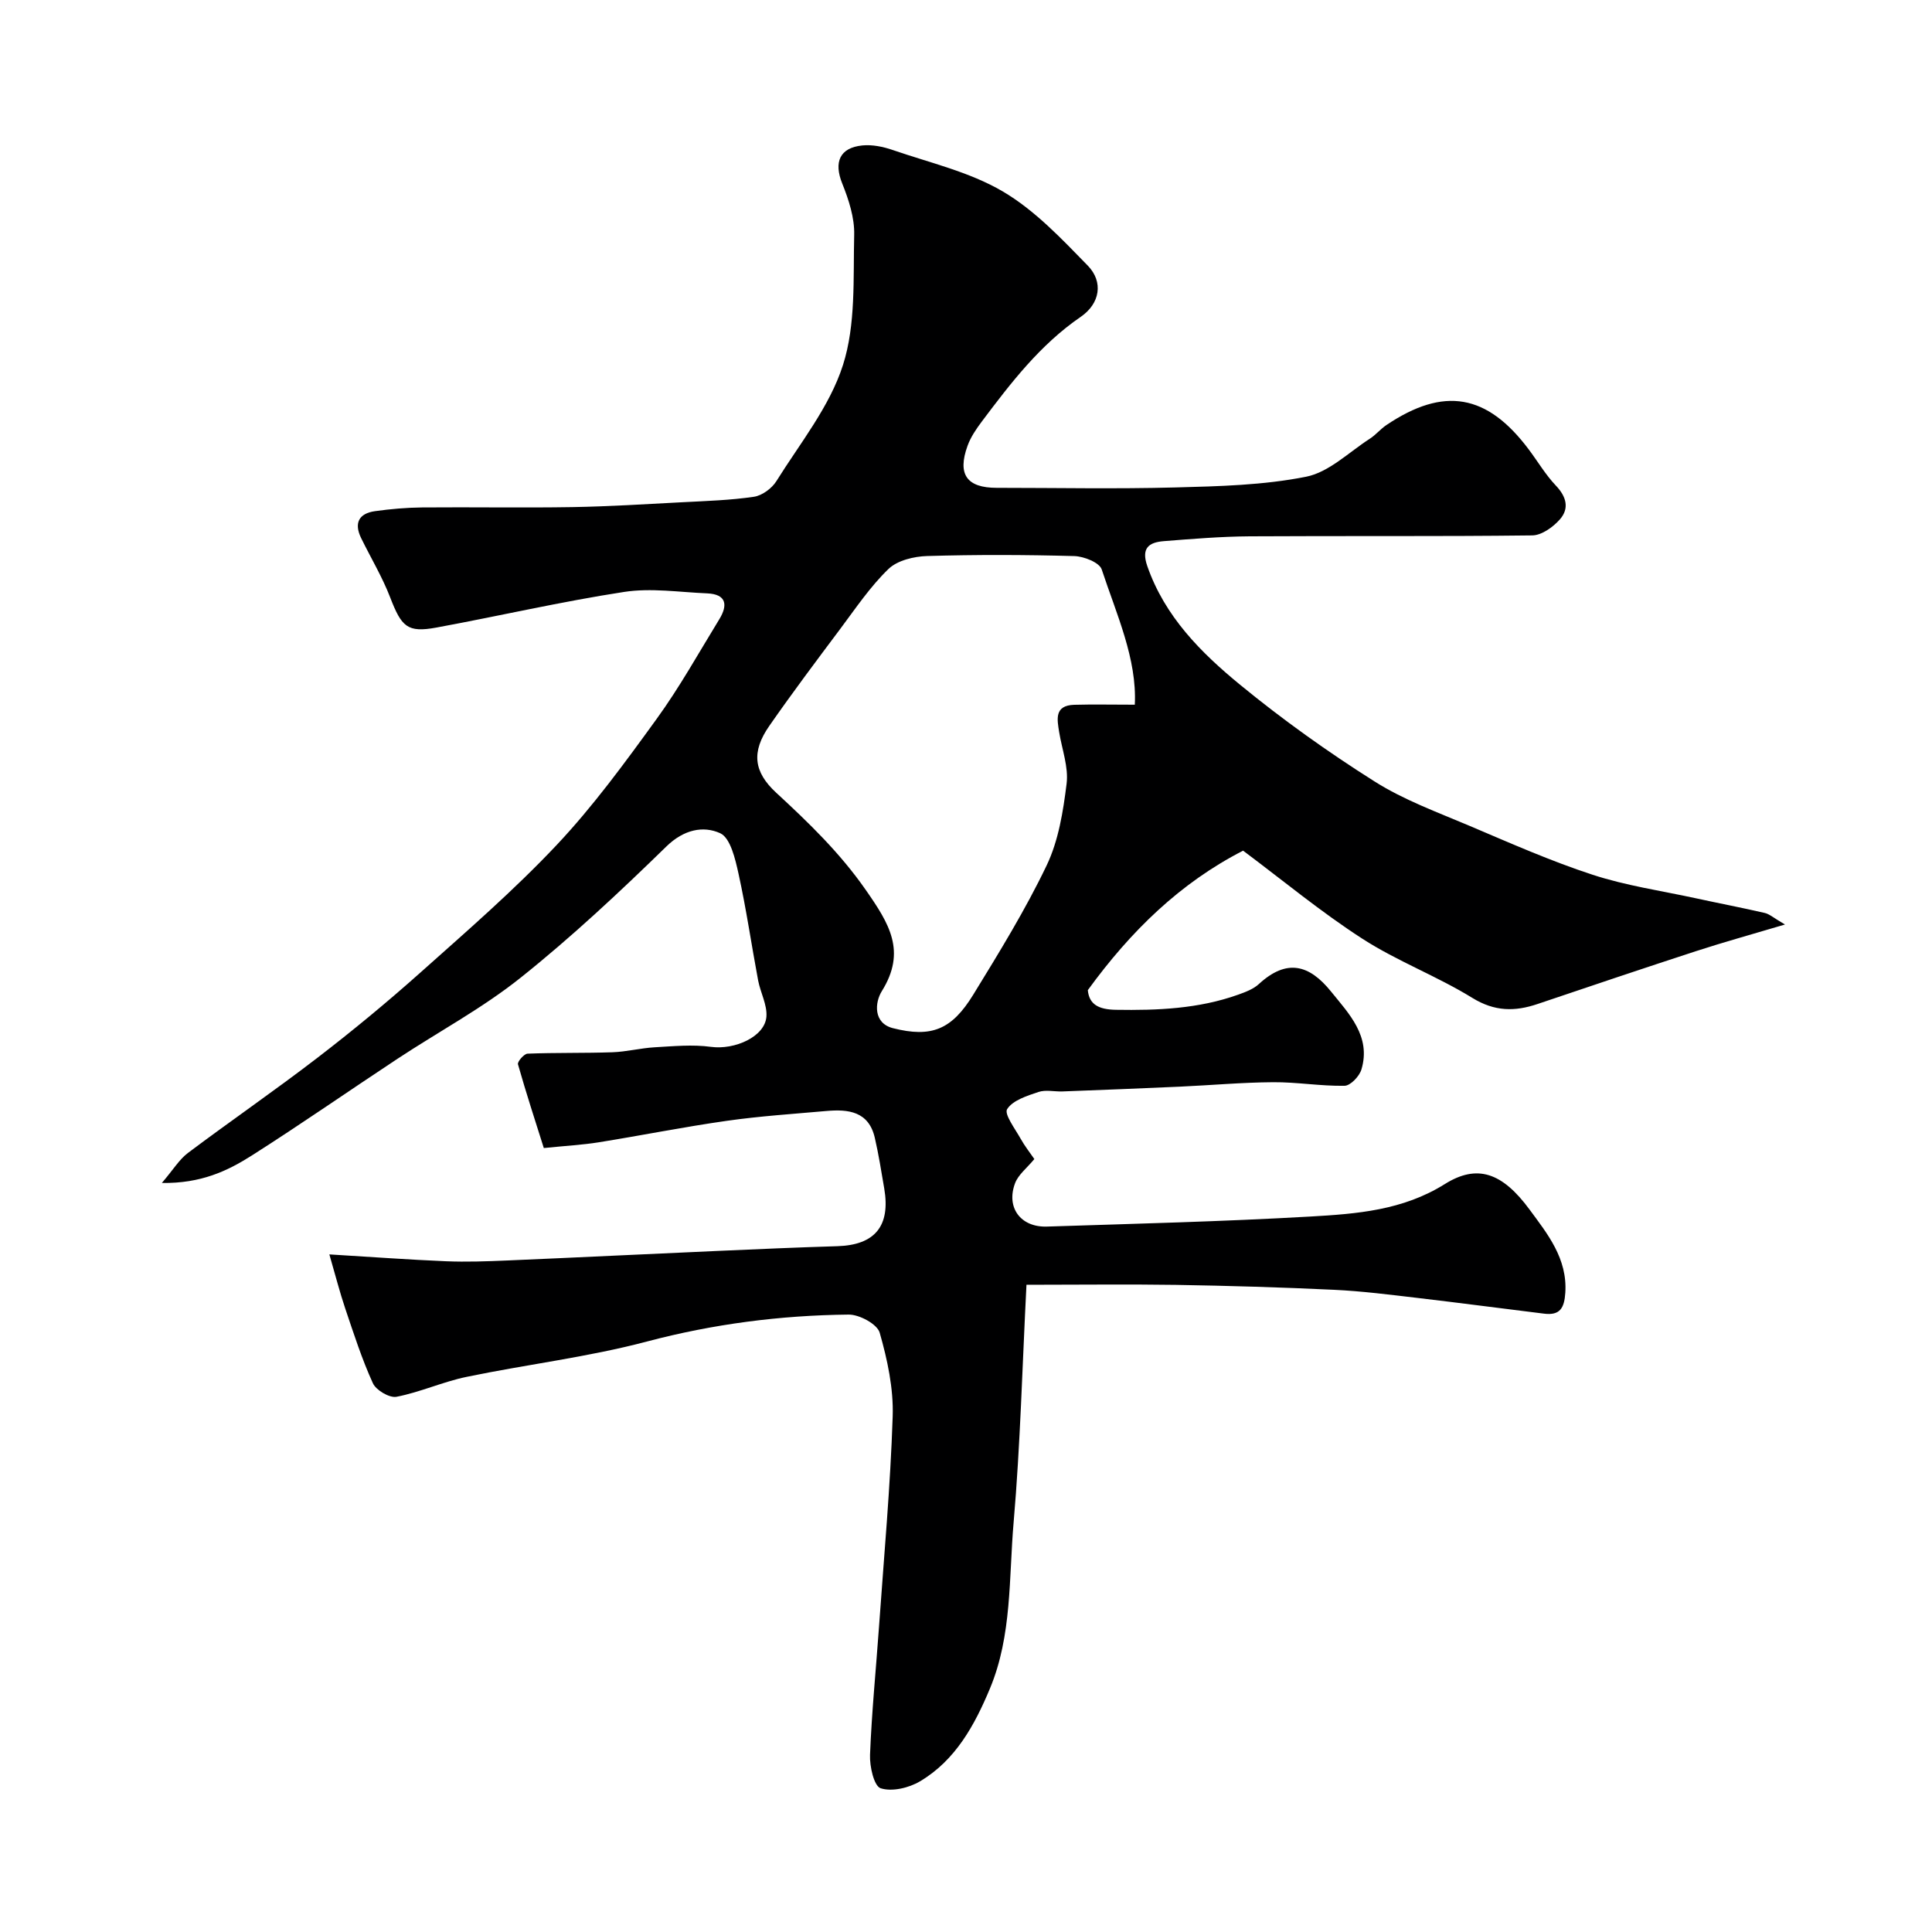 <svg enable-background="new 0 0 400 400" viewBox="0 0 400 400" xmlns="http://www.w3.org/2000/svg"><path d="m212.52 266c-.87 16.93-1.27 33.1-2.66 49.19-1 11.52-.31 23.39-4.9 34.39-3.18 7.62-7.14 14.87-14.49 19.23-2.3 1.36-5.78 2.19-8.14 1.43-1.38-.45-2.3-4.53-2.2-6.93.35-8.89 1.24-17.76 1.87-26.65 1.02-14.47 2.35-28.92 2.82-43.41.19-5.77-1.09-11.73-2.69-17.33-.51-1.78-4.22-3.78-6.44-3.75-14.12.15-28 1.94-41.76 5.58-12.24 3.24-24.93 4.74-37.35 7.32-4.91 1.02-9.58 3.17-14.49 4.12-1.45.28-4.23-1.36-4.89-2.81-2.27-4.98-3.96-10.25-5.72-15.46-1.13-3.34-2-6.77-3.29-11.21 8.77.53 16.47 1.1 24.17 1.42 4.2.17 8.42.02 12.62-.16 14.54-.62 29.07-1.34 43.6-1.98 8.27-.37 16.53-.73 24.8-.98 7.76-.24 11.02-4.17 9.69-11.96-.6-3.5-1.15-7.02-1.95-10.48-1.26-5.47-5.48-5.96-10.04-5.55-6.87.61-13.76 1.06-20.58 2.03-8.88 1.26-17.68 3.03-26.53 4.45-3.37.54-6.8.72-11.38 1.19-1.71-5.42-3.65-11.35-5.35-17.34-.15-.54 1.26-2.17 1.98-2.2 5.85-.23 11.71-.09 17.56-.29 2.92-.1 5.82-.86 8.75-1.03 3.88-.22 7.84-.61 11.66-.09 4.93.67 11.22-2.11 11.49-6.3.16-2.44-1.24-4.94-1.72-7.46-1.38-7.36-2.45-14.79-4.06-22.1-.67-3.03-1.67-7.4-3.79-8.37-3.52-1.6-7.55-.76-11.13 2.73-9.68 9.44-19.6 18.73-30.16 27.16-7.92 6.33-17 11.19-25.51 16.8-10.08 6.65-19.99 13.56-30.17 20.03-5.05 3.21-10.53 5.81-18.63 5.69 2.38-2.79 3.61-4.86 5.38-6.2 8.89-6.67 18.05-12.97 26.86-19.74 7.28-5.6 14.38-11.46 21.23-17.57 9.63-8.59 19.43-17.08 28.26-26.45 7.58-8.05 14.16-17.08 20.67-26.06 4.78-6.58 8.76-13.75 13.02-20.7 1.78-2.91 1.5-5.18-2.53-5.35-5.73-.24-11.59-1.16-17.17-.3-13.03 2-25.9 4.99-38.88 7.38-6 1.1-7.21-.12-9.58-6.27-1.63-4.23-4-8.16-6-12.25-1.51-3.09-.5-5.11 2.87-5.58 3.23-.45 6.52-.74 9.78-.77 10.37-.09 20.74.1 31.1-.07 7.6-.13 15.2-.61 22.8-1.01 4.94-.26 9.9-.41 14.78-1.13 1.69-.25 3.7-1.73 4.64-3.23 4.91-7.87 11.04-15.43 13.79-24.05 2.68-8.39 2.1-17.91 2.32-26.95.09-3.54-1.13-7.28-2.48-10.64-1.76-4.38-.56-7.4 4.19-7.87 2.04-.2 4.28.26 6.25.94 7.68 2.65 15.87 4.52 22.76 8.56 6.63 3.88 12.19 9.79 17.64 15.38 3.28 3.37 2.55 7.86-1.46 10.61-8.42 5.78-14.46 13.67-20.46 21.65-1.17 1.56-2.32 3.24-2.97 5.05-2.15 5.93-.15 8.7 6.04 8.7 12.33 0 24.67.25 36.99-.08 9.05-.24 18.24-.46 27.07-2.22 4.74-.94 8.85-5.08 13.19-7.87 1.23-.79 2.2-2 3.42-2.82 11.91-8.02 20.87-6.47 29.51 5.08 1.86 2.48 3.46 5.21 5.58 7.44 2.2 2.3 2.83 4.74.84 7-1.41 1.6-3.77 3.3-5.73 3.32-19.49.24-38.99.07-58.49.19-5.94.04-11.88.53-17.8 1-3.08.25-4.71 1.42-3.4 5.18 3.63 10.43 11.11 17.91 19.23 24.57 8.81 7.23 18.16 13.9 27.8 19.99 6.11 3.87 13.09 6.4 19.8 9.25 8.38 3.56 16.74 7.26 25.37 10.08 6.9 2.26 14.2 3.31 21.33 4.86 4.77 1.04 9.56 1.95 14.31 3.05.97.22 1.81 1.01 4.18 2.39-7.09 2.11-12.79 3.68-18.4 5.51-10.96 3.57-21.88 7.25-32.8 10.94-4.72 1.6-8.9 1.59-13.52-1.25-7.33-4.52-15.56-7.6-22.78-12.26-8.56-5.52-16.45-12.07-24.69-18.23-13.02 6.68-23.24 16.62-32.15 28.88.28 2.95 2.22 4.01 5.82 4.07 8.61.14 17.11-.21 25.3-3.13 1.51-.54 3.15-1.15 4.29-2.2 5.79-5.32 10.45-4.03 14.95 1.55 3.68 4.56 8.34 9.28 6.29 16.13-.42 1.41-2.27 3.36-3.49 3.38-4.93.09-9.87-.78-14.8-.74-6.43.04-12.87.63-19.3.92-8.1.37-16.2.68-24.3.99-1.66.06-3.47-.39-4.97.11-2.37.8-5.31 1.71-6.49 3.55-.66 1.03 1.64 4.07 2.78 6.11.85 1.53 1.95 2.92 2.85 4.23-1.56 1.89-3.31 3.22-3.98 4.97-1.92 5.04 1.12 9.18 6.56 9.01 18.2-.59 36.42-1.04 54.59-2.08 9.57-.55 19.11-1.27 27.81-6.72 6.66-4.17 11.86-2.46 17.56 5.29 3.68 5 7.86 10.12 7.39 17.22-.21 3.2-1.13 4.72-4.39 4.32-8.77-1.08-17.54-2.24-26.32-3.27-5.71-.67-11.42-1.4-17.15-1.67-10.92-.52-21.86-.84-32.8-1.02-9.98-.15-19.97-.02-30.9-.02zm22.43-120.1c.47-9.5-3.77-18.66-6.85-28-.47-1.44-3.7-2.72-5.69-2.77-10.15-.28-20.31-.31-30.45-.01-2.75.08-6.17.9-8.02 2.69-3.77 3.64-6.77 8.11-9.94 12.35-4.99 6.66-9.99 13.32-14.74 20.15-3.7 5.33-3.27 9.47 1.45 13.82 6.73 6.21 13.18 12.43 18.53 20.11 4.86 6.98 8.48 12.7 3.33 20.97-1.46 2.34-1.8 6.62 2.3 7.66 8 2.03 12.19.3 16.63-6.93 5.37-8.75 10.78-17.54 15.2-26.77 2.46-5.15 3.42-11.18 4.13-16.93.42-3.42-.95-7.06-1.53-10.6-.44-2.71-1.05-5.59 3.1-5.72 3.92-.11 7.85-.02 12.55-.02z" fill="#000001"/></svg>